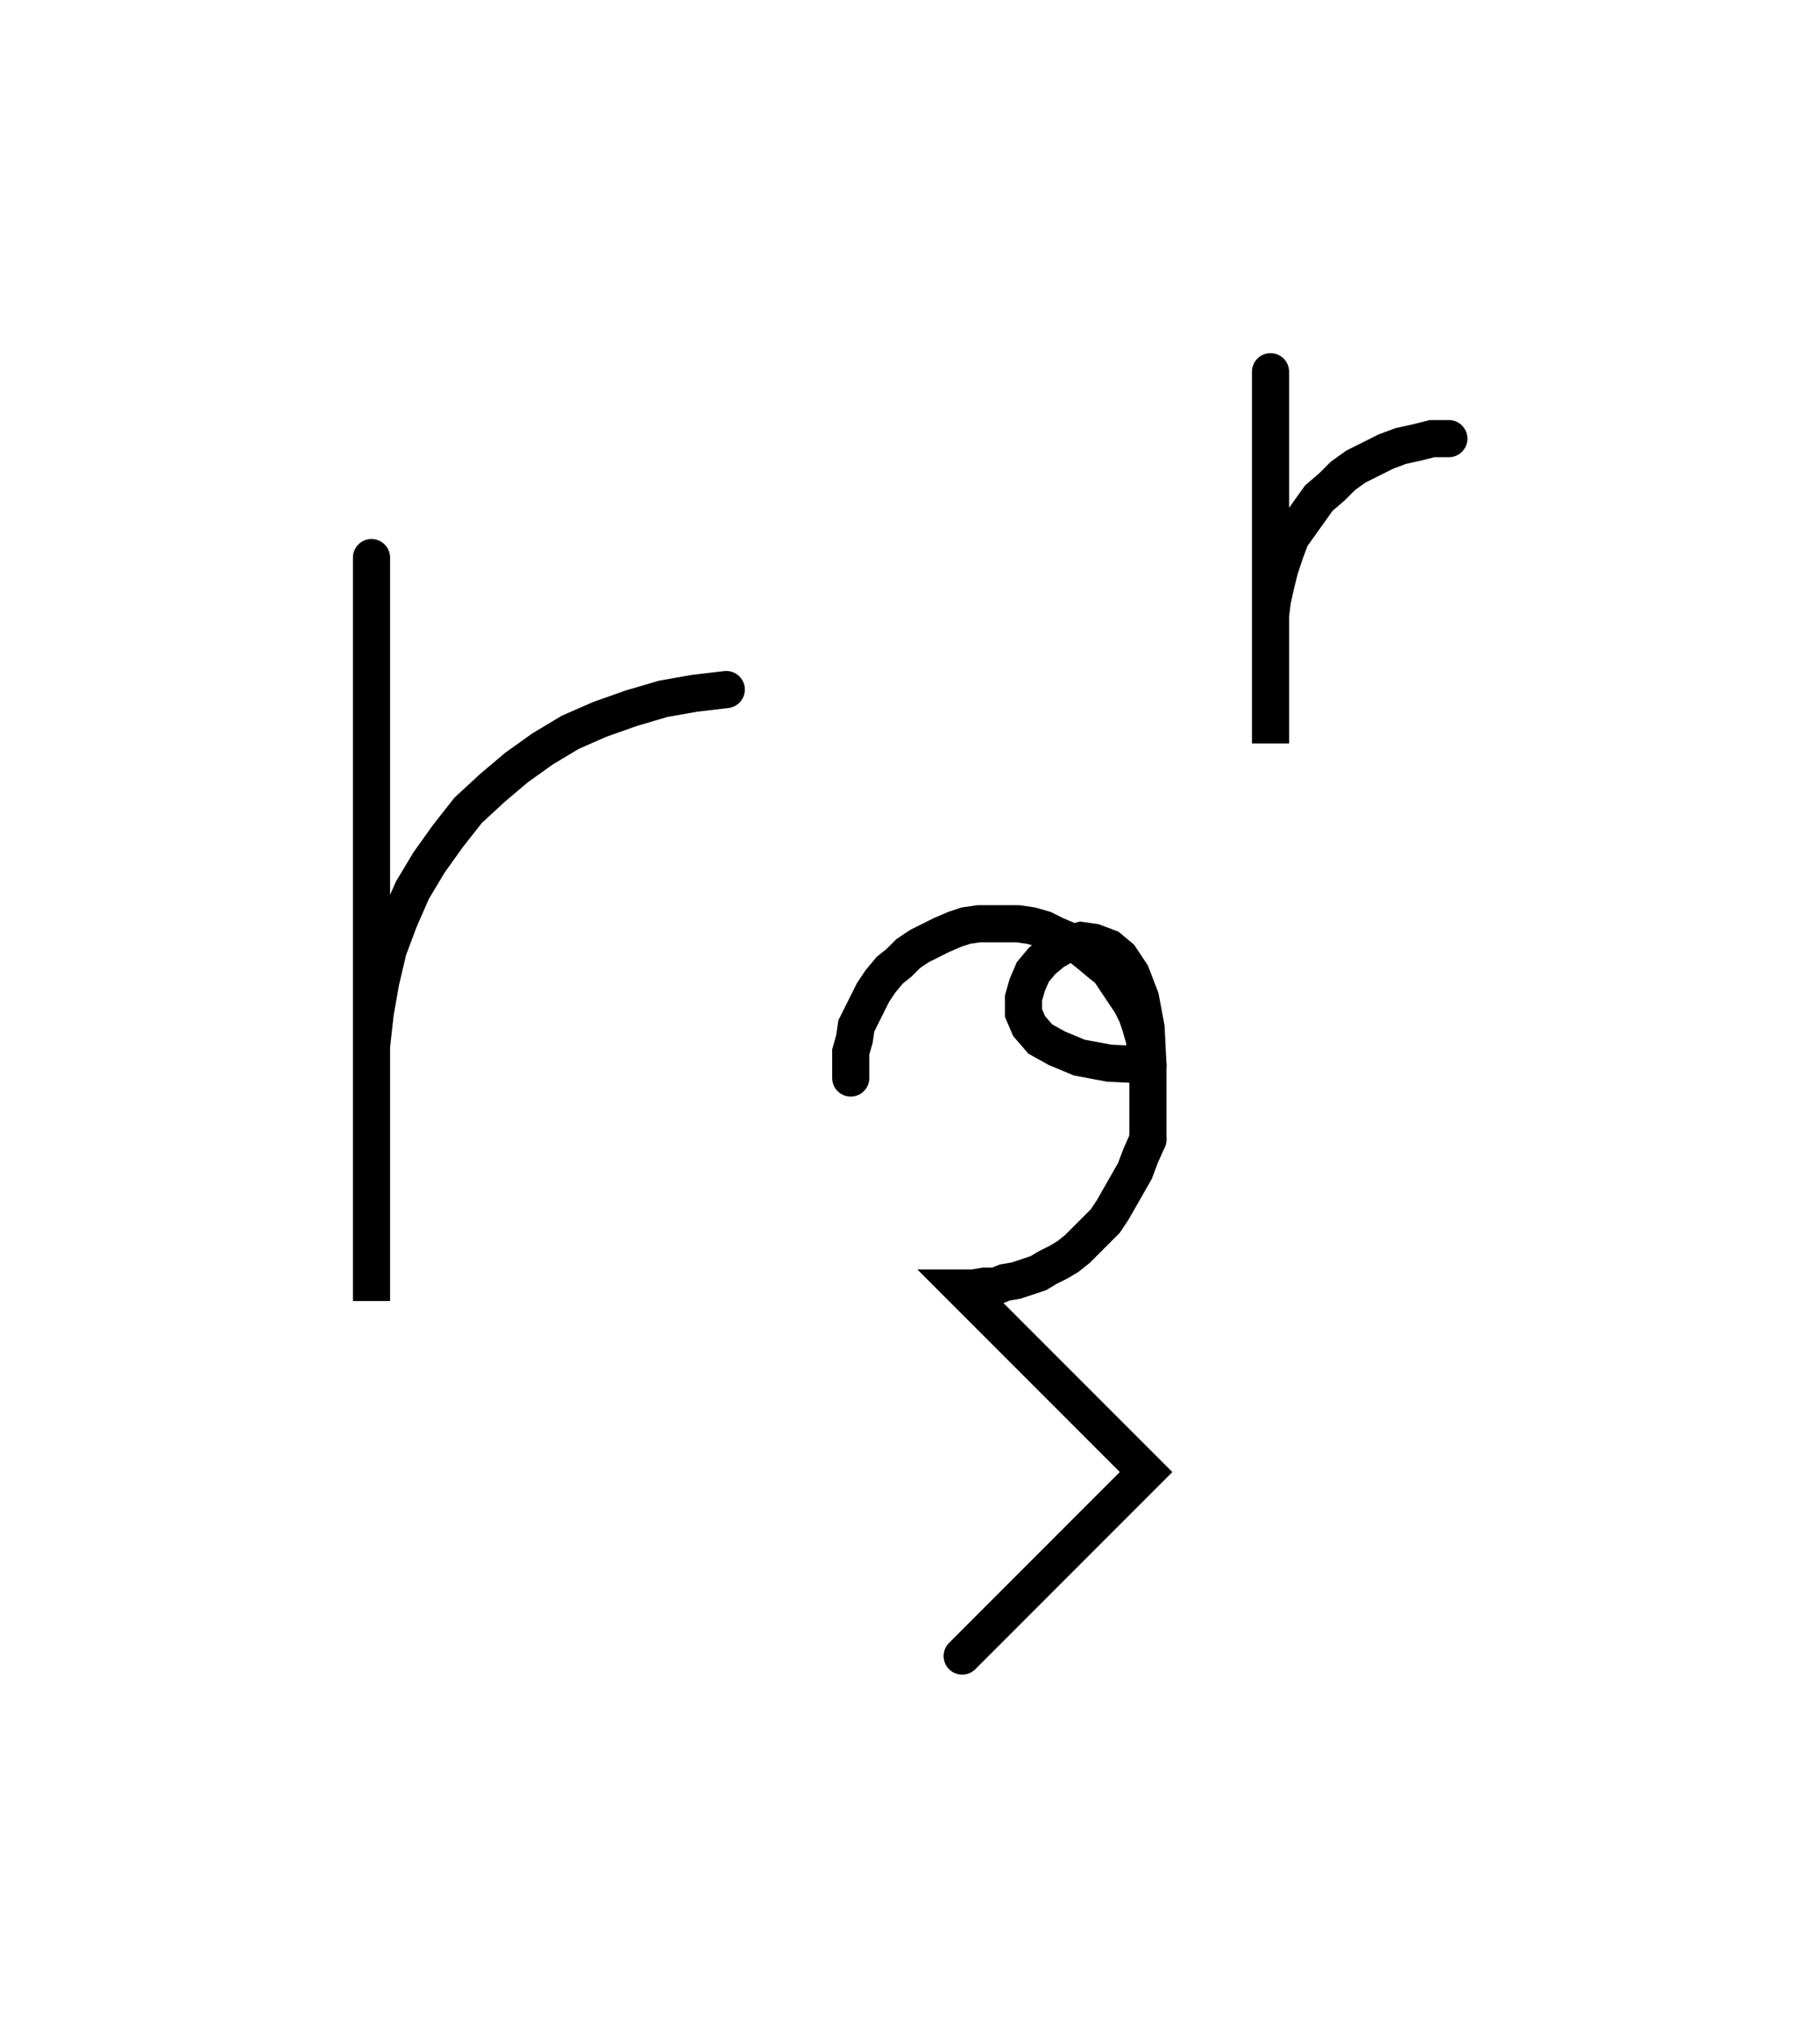 <svg xmlns="http://www.w3.org/2000/svg" width="97.981" height="109.101" style="fill:none; stroke-linecap:round;">
    <rect width="100%" height="100%" fill="#FFFFFF" />
<path stroke="#000000" stroke-width="2" d="M 550,75" />
<path stroke="#000000" stroke-width="2" d="M 20,30 20,70 20,58 20,56.3 20.2,54.5 20.5,52.8 20.9,51.1 21.5,49.5 22.2,47.9 23.1,46.4 24.1,45 25.2,43.6 26.5,42.4 27.8,41.3 29.2,40.3 30.7,39.4 32.3,38.7 34,38.1 35.7,37.6 37.4,37.3 39.1,37.1" />
<path stroke="#000000" stroke-width="2" d="M 45.8,70" />
<path stroke="#000000" stroke-width="2" d="M 45.8,58 45.8,57.3 45.8,56.6 46,55.9 46.1,55.2 46.4,54.6 46.7,54 47,53.4 47.4,52.8 47.9,52.2 48.4,51.8 48.9,51.3 49.5,50.9 50.1,50.6 50.7,50.3 51.4,50 52,49.8 52.7,49.7 53.4,49.7 54.1,49.7 54.8,49.7 55.5,49.8 56.2,50 56.8,50.3 57.5,50.6 58.1,50.9 58.6,51.3 59.2,51.8 59.7,52.2 60.1,52.8 60.5,53.4 60.9,54 61.2,54.6 61.4,55.2 61.6,55.9 61.7,56.6 61.8,57.3" />
<path stroke="#000000" stroke-width="2" d="M 61.8,57.3 59.7,57.2 58.1,56.9 56.9,56.4 56,55.9 55.4,55.2 55.1,54.5 55.1,53.7 55.3,53 55.6,52.3 56.1,51.7 56.7,51.2 57.4,50.8 58.2,50.6 58.9,50.7 59.7,51 60.3,51.5 60.9,52.4 61.4,53.7 61.7,55.3 61.8,57.3 61.8,61.3" />
<path stroke="#000000" stroke-width="2" d="M 61.8,61.3 61.4,62.2 61.1,63 60.7,63.7 60.3,64.4 59.9,65.1 59.5,65.7 59,66.2 58.5,66.7 58,67.2 57.5,67.6 57,67.9 56.4,68.2 55.9,68.5 55.3,68.7 54.7,68.9 54.1,69 53.6,69.2 53,69.2 52.4,69.3 51.8,69.3 61.7,79.2 51.8,89.1" />
<path stroke="#000000" stroke-width="2" d="M 68.4,70" />
<path stroke="#000000" stroke-width="2" d="M 68.4,20 68.4,40 68.4,34 68.4,33.1 68.5,32.3 68.7,31.4 68.9,30.6 69.2,29.7 69.5,28.9 70,28.2 70.5,27.5 71,26.8 71.7,26.2 72.3,25.6 73,25.1 73.8,24.7 74.6,24.3 75.4,24 76.3,23.8 77.1,23.6 78,23.6" />
<path stroke="#000000" stroke-width="2" d="M 108,70" />
</svg>